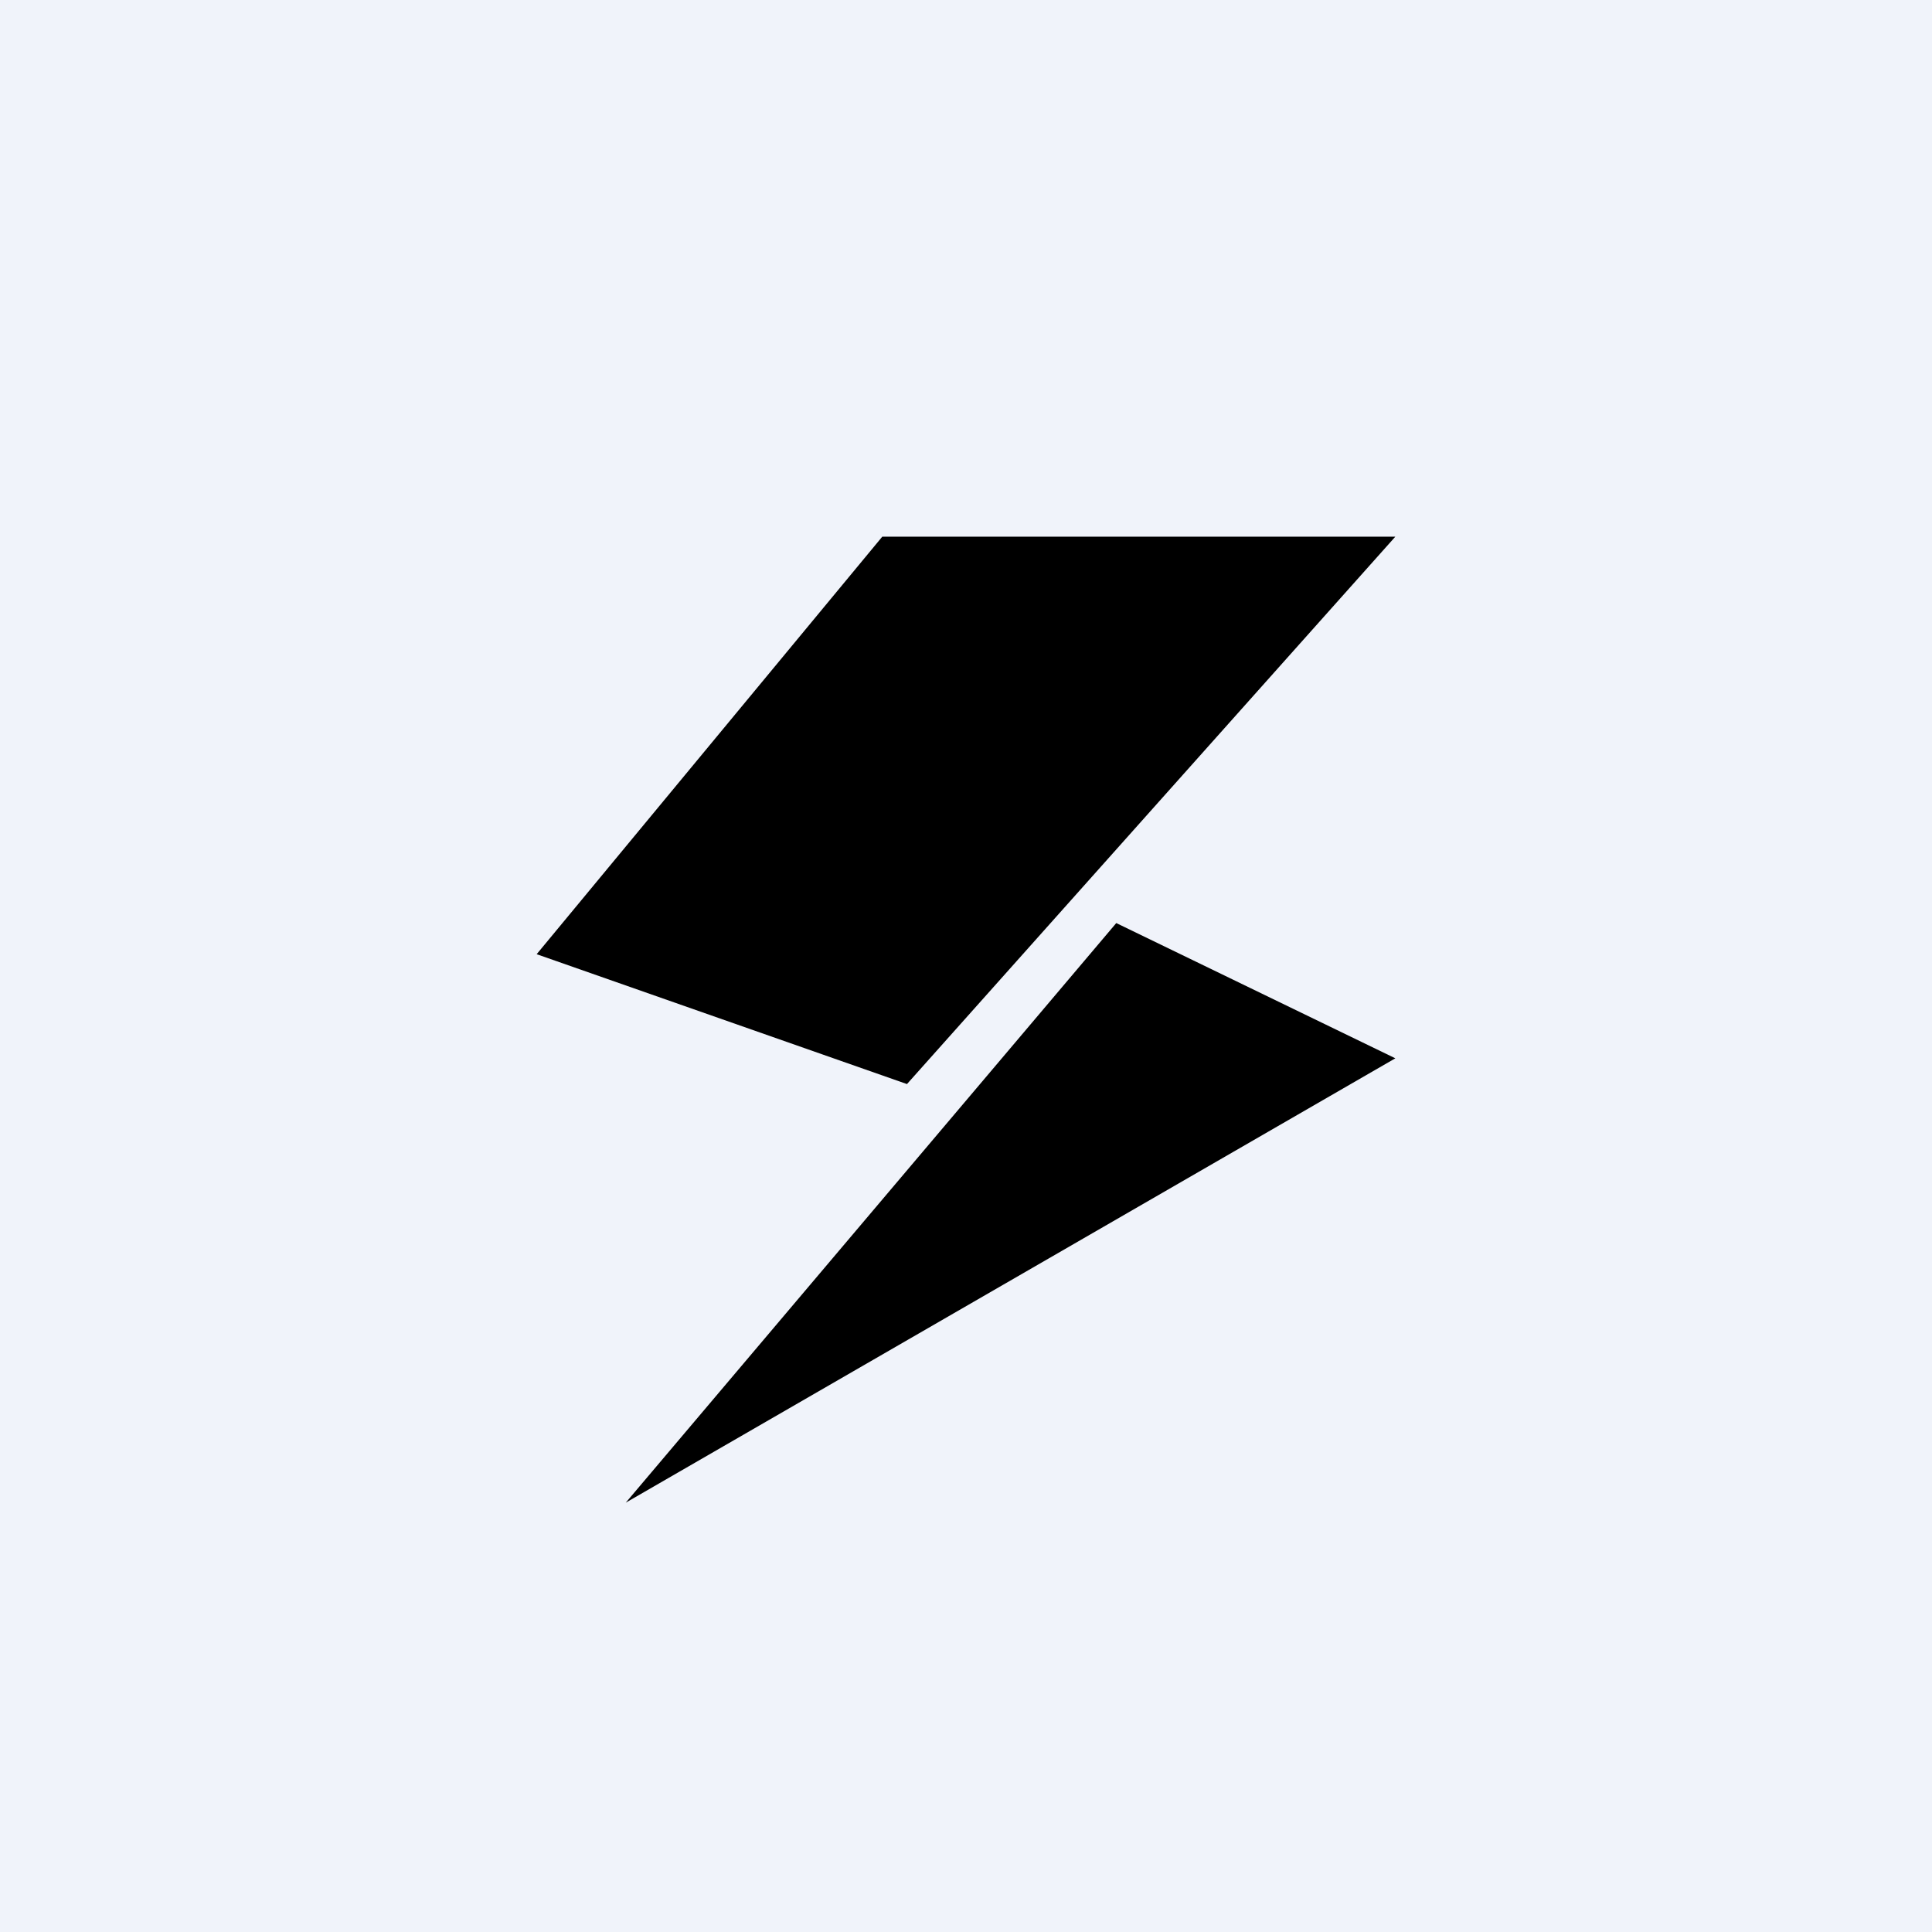 <!-- by TradingView --><svg width="18" height="18" viewBox="0 0 18 18" xmlns="http://www.w3.org/2000/svg"><path fill="#F0F3FA" d="M0 0h18v18H0z"/><path d="M13 9.86 10.4 8.6 5.83 14 13 9.86ZM8.22 5H13l-4.55 5.1L5 8.89 8.22 5Z"/></svg>